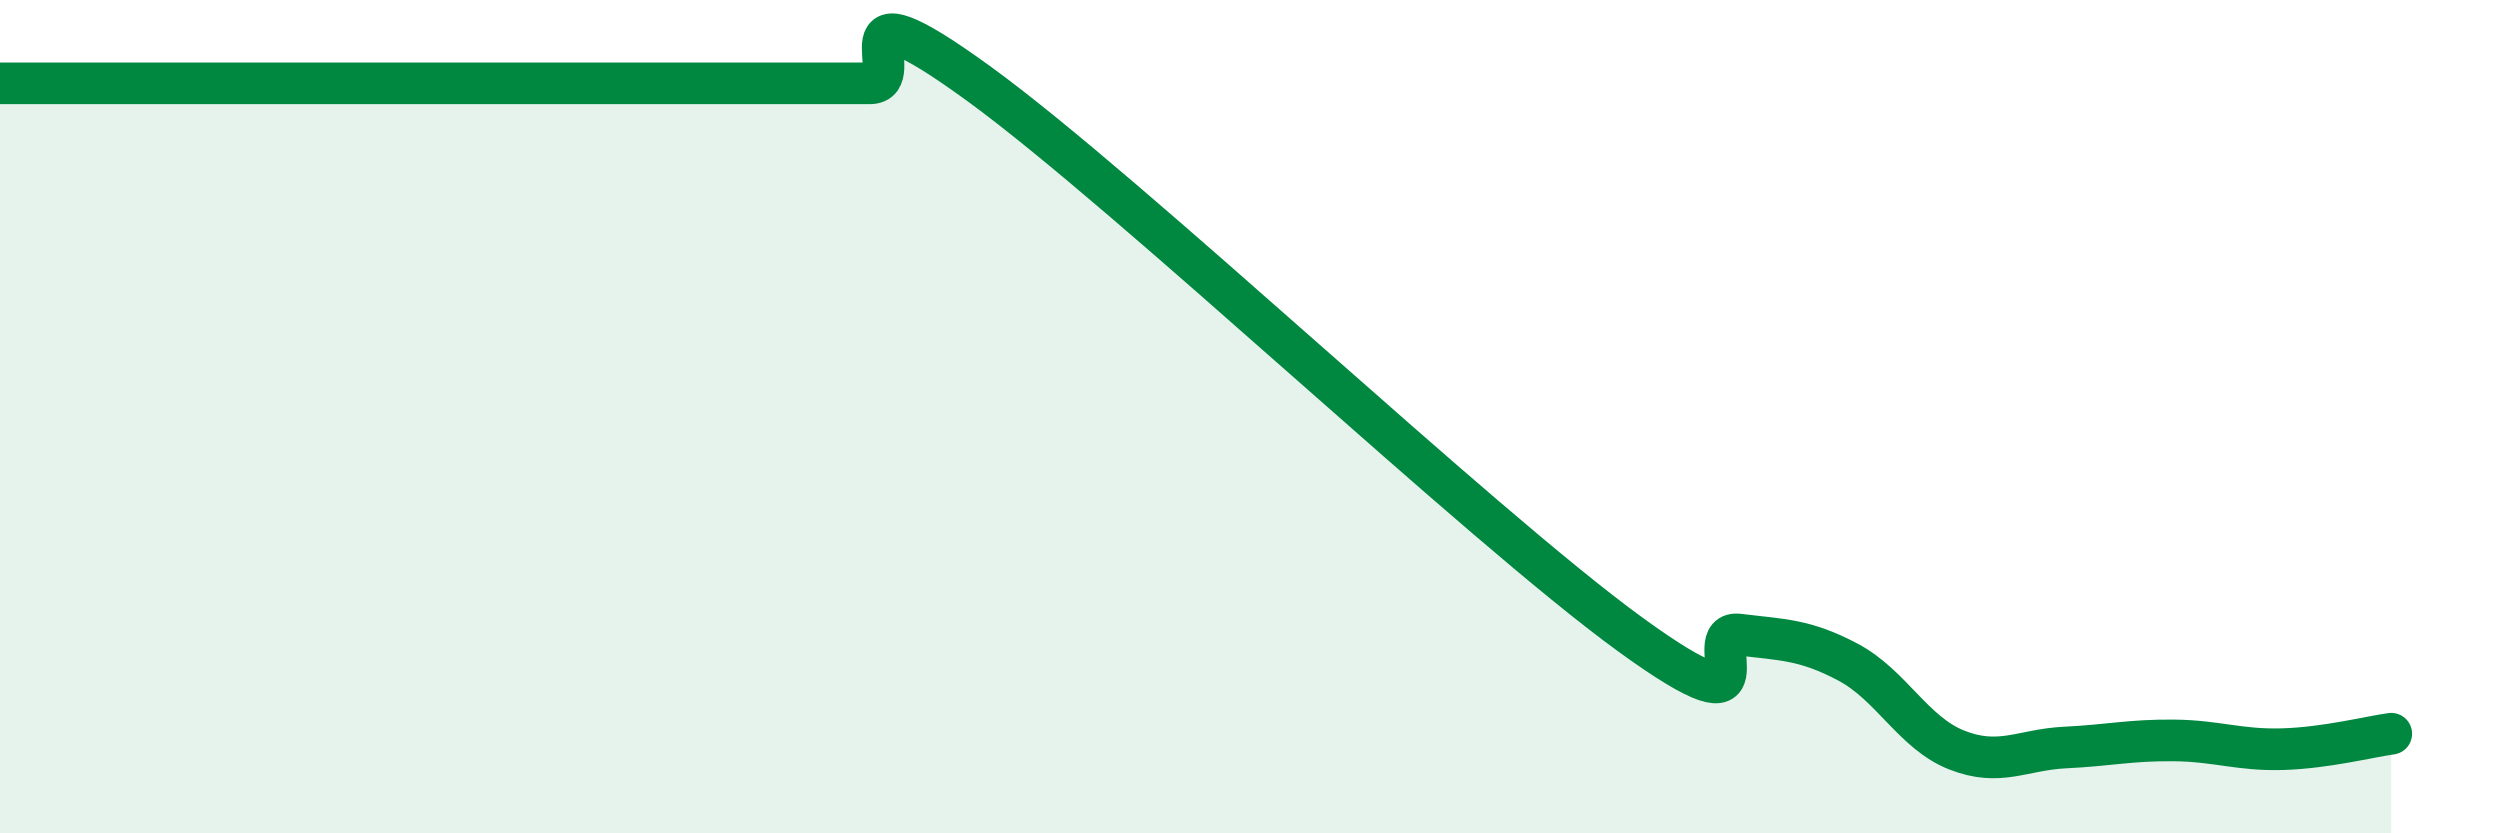 
    <svg width="60" height="20" viewBox="0 0 60 20" xmlns="http://www.w3.org/2000/svg">
      <path
        d="M 0,2 C 0.52,2 1.57,2 2.61,2 C 3.65,2 4.18,2 5.22,2 C 6.26,2 6.79,2 7.83,2 C 8.87,2 9.39,2 10.43,2 C 11.47,2 12,2 13.04,2 C 14.08,2 14.61,2 15.65,2 C 16.69,2 17.22,2 18.26,2 C 19.3,2 19.83,2 20.87,2 C 21.91,2 19.83,-0.65 23.48,2 C 27.13,4.65 35.48,12.58 39.13,15.23 C 42.78,17.88 40.7,15.1 41.74,15.23 C 42.78,15.36 43.31,15.34 44.35,15.89 C 45.39,16.44 45.92,17.59 46.96,18 C 48,18.41 48.53,17.99 49.57,17.94 C 50.61,17.89 51.13,17.76 52.17,17.77 C 53.21,17.78 53.74,18.01 54.78,17.98 C 55.82,17.95 56.87,17.68 57.39,17.61L57.39 20L0 20Z"
        fill="#008740"
        opacity="0.1"
        stroke-linecap="round"
        stroke-linejoin="round"
      />
      <path
        d="M 0,2 C 0.52,2 1.57,2 2.61,2 C 3.65,2 4.18,2 5.22,2 C 6.26,2 6.79,2 7.83,2 C 8.87,2 9.39,2 10.43,2 C 11.47,2 12,2 13.04,2 C 14.08,2 14.61,2 15.65,2 C 16.69,2 17.22,2 18.26,2 C 19.3,2 19.83,2 20.87,2 C 21.91,2 19.83,-0.65 23.48,2 C 27.13,4.65 35.48,12.58 39.13,15.23 C 42.78,17.88 40.7,15.1 41.74,15.23 C 42.78,15.36 43.31,15.34 44.35,15.89 C 45.39,16.44 45.92,17.59 46.96,18 C 48,18.41 48.53,17.99 49.57,17.94 C 50.61,17.89 51.13,17.76 52.17,17.77 C 53.21,17.78 53.74,18.01 54.78,17.98 C 55.82,17.95 56.87,17.68 57.39,17.61"
        stroke="#008740"
        stroke-width="1"
        fill="none"
        stroke-linecap="round"
        stroke-linejoin="round"
      />
    </svg>
  